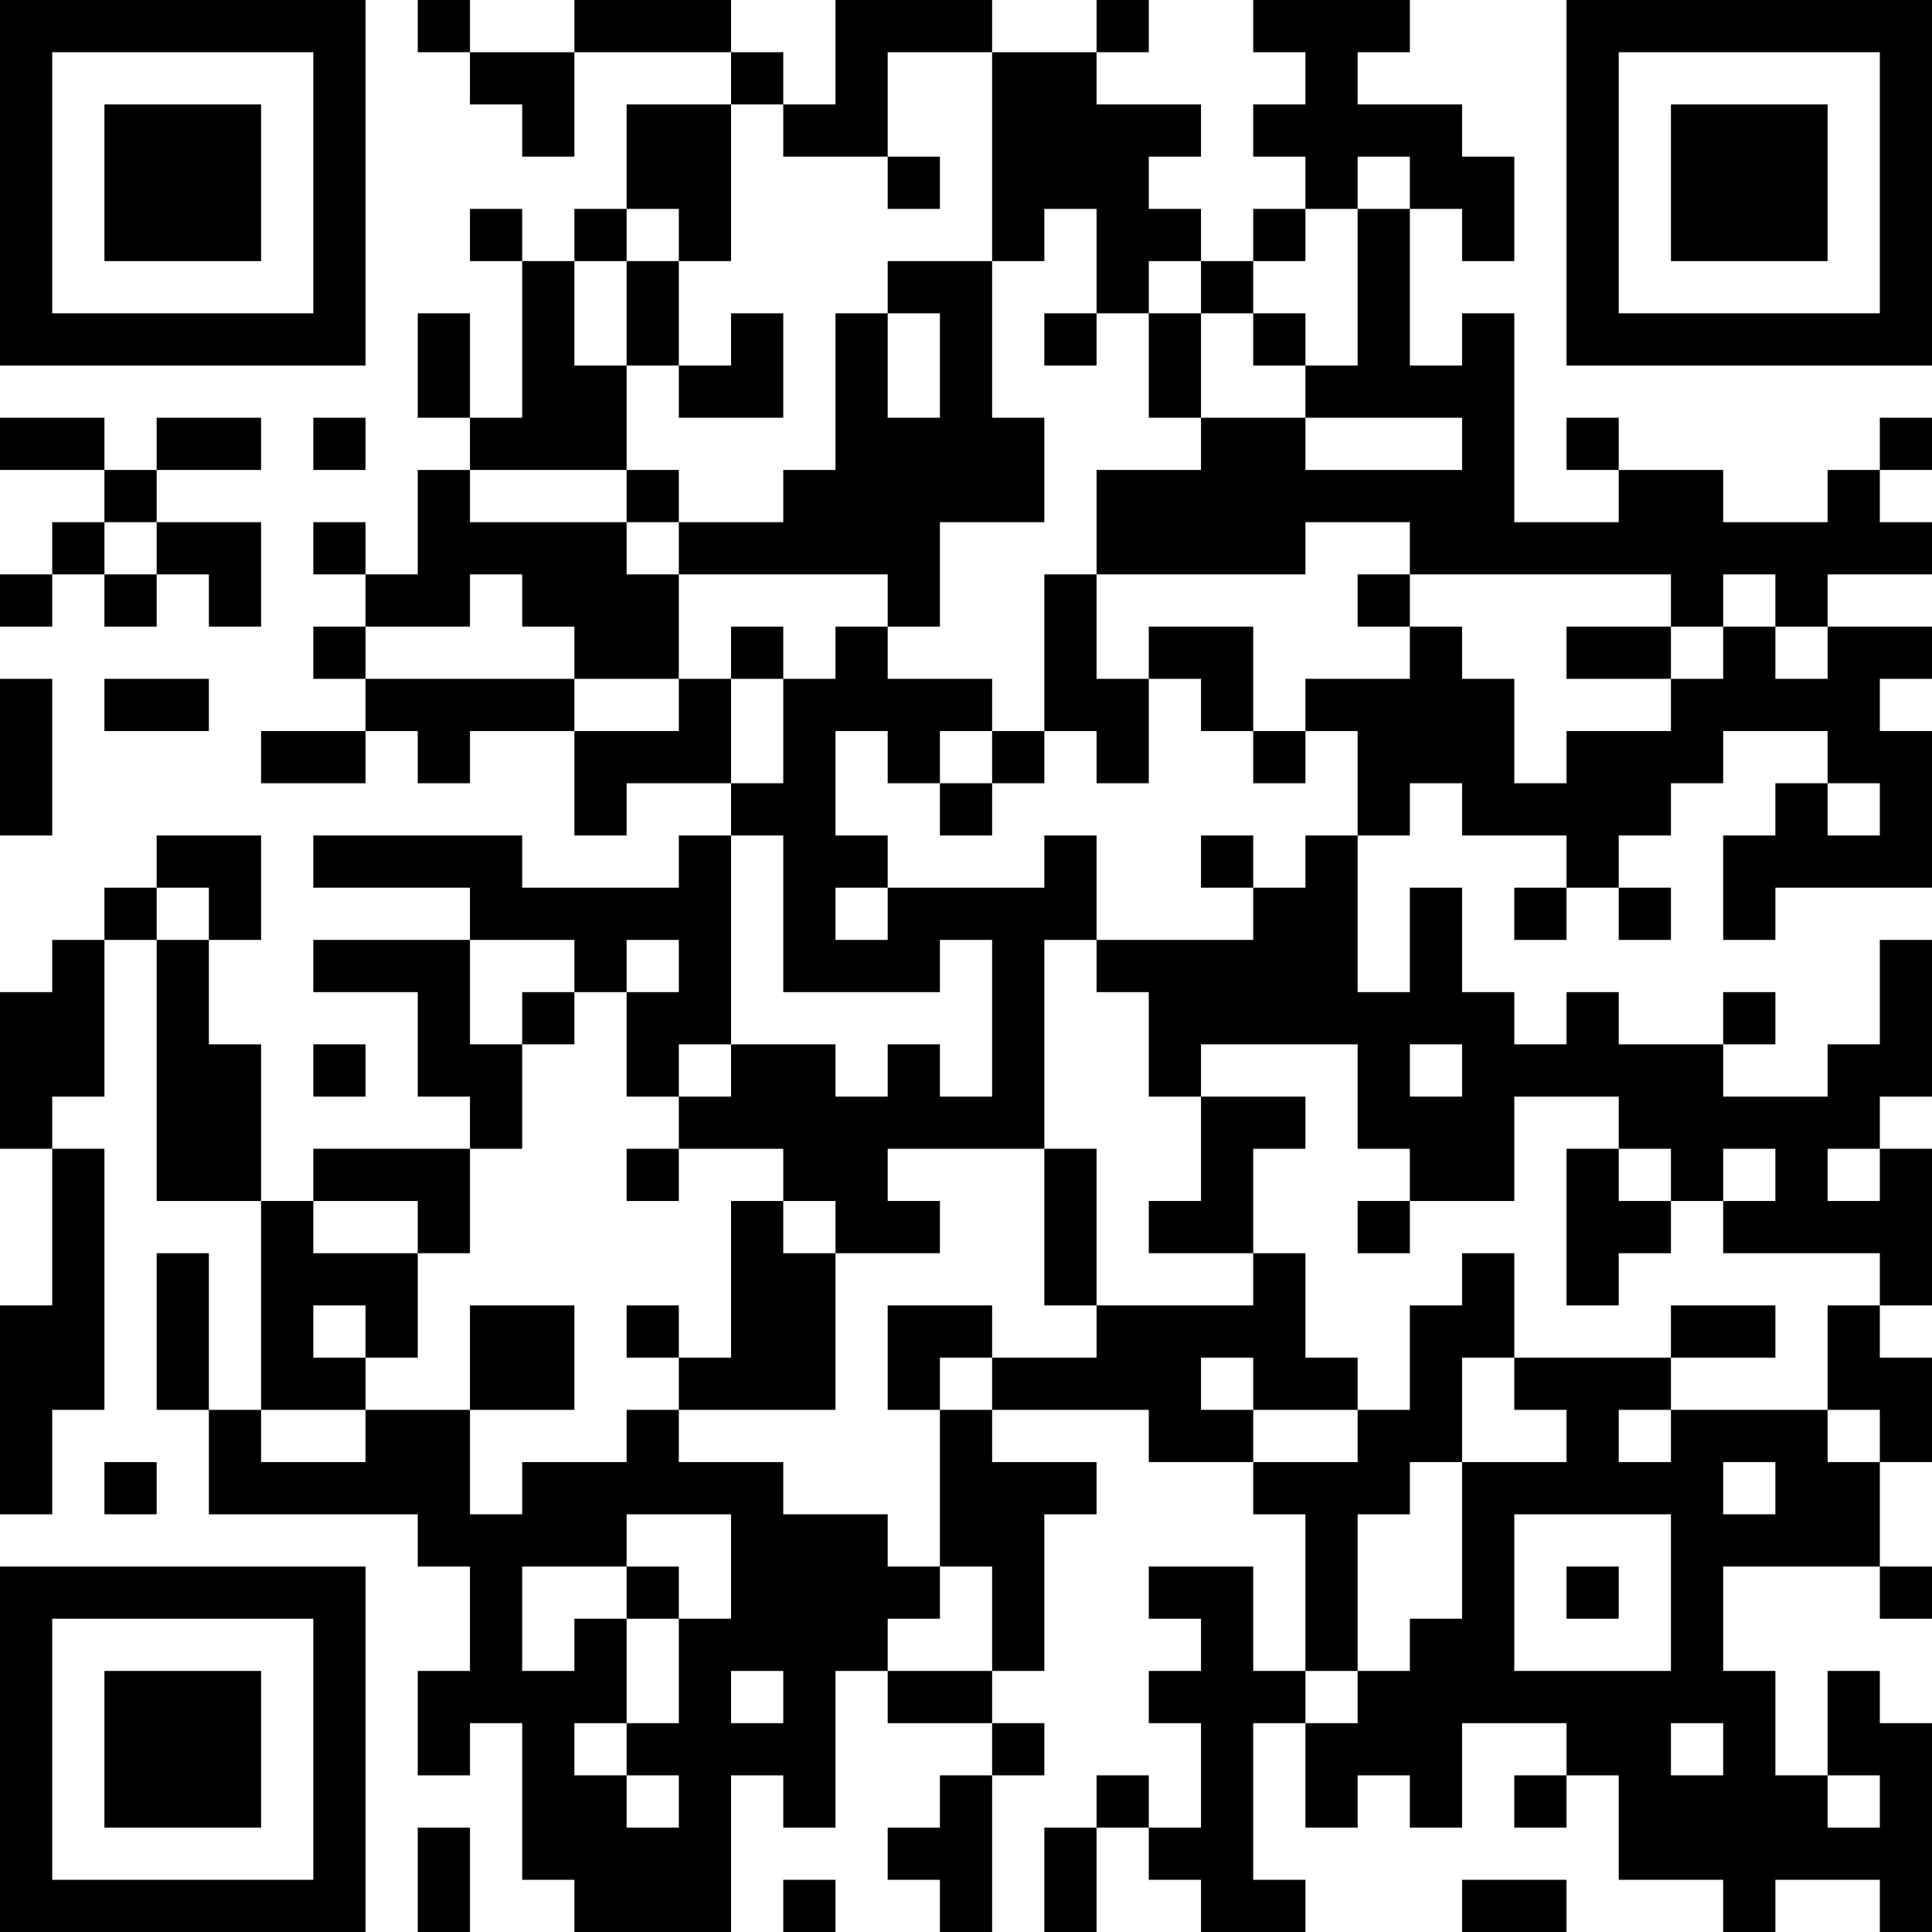 <?xml version="1.0" encoding="UTF-8"?>
<svg xmlns="http://www.w3.org/2000/svg" version="1.1" width="400" height="400" viewBox="0 0 400 400"><rect x="0" y="0" width="400" height="400" fill="#ffffff"/><g transform="scale(10.811)"><g transform="translate(0,0)"><path fill-rule="evenodd" d="M8 0L8 1L9 1L9 2L10 2L10 3L11 3L11 1L14 1L14 2L12 2L12 4L11 4L11 5L10 5L10 4L9 4L9 5L10 5L10 8L9 8L9 6L8 6L8 8L9 8L9 9L8 9L8 11L7 11L7 10L6 10L6 11L7 11L7 12L6 12L6 13L7 13L7 14L5 14L5 15L7 15L7 14L8 14L8 15L9 15L9 14L11 14L11 16L12 16L12 15L14 15L14 16L13 16L13 17L10 17L10 16L6 16L6 17L9 17L9 18L6 18L6 19L8 19L8 21L9 21L9 22L6 22L6 23L5 23L5 20L4 20L4 18L5 18L5 16L3 16L3 17L2 17L2 18L1 18L1 19L0 19L0 22L1 22L1 25L0 25L0 29L1 29L1 27L2 27L2 22L1 22L1 21L2 21L2 18L3 18L3 23L5 23L5 27L4 27L4 24L3 24L3 27L4 27L4 29L8 29L8 30L9 30L9 32L8 32L8 34L9 34L9 33L10 33L10 36L11 36L11 37L14 37L14 34L15 34L15 35L16 35L16 32L17 32L17 33L19 33L19 34L18 34L18 35L17 35L17 36L18 36L18 37L19 37L19 34L20 34L20 33L19 33L19 32L20 32L20 29L21 29L21 28L19 28L19 27L22 27L22 28L24 28L24 29L25 29L25 32L24 32L24 30L22 30L22 31L23 31L23 32L22 32L22 33L23 33L23 35L22 35L22 34L21 34L21 35L20 35L20 37L21 37L21 35L22 35L22 36L23 36L23 37L25 37L25 36L24 36L24 33L25 33L25 35L26 35L26 34L27 34L27 35L28 35L28 33L30 33L30 34L29 34L29 35L30 35L30 34L31 34L31 36L33 36L33 37L34 37L34 36L36 36L36 37L37 37L37 33L36 33L36 32L35 32L35 34L34 34L34 32L33 32L33 30L36 30L36 31L37 31L37 30L36 30L36 28L37 28L37 26L36 26L36 25L37 25L37 22L36 22L36 21L37 21L37 18L36 18L36 20L35 20L35 21L33 21L33 20L34 20L34 19L33 19L33 20L31 20L31 19L30 19L30 20L29 20L29 19L28 19L28 17L27 17L27 19L26 19L26 16L27 16L27 15L28 15L28 16L30 16L30 17L29 17L29 18L30 18L30 17L31 17L31 18L32 18L32 17L31 17L31 16L32 16L32 15L33 15L33 14L35 14L35 15L34 15L34 16L33 16L33 18L34 18L34 17L37 17L37 14L36 14L36 13L37 13L37 12L35 12L35 11L37 11L37 10L36 10L36 9L37 9L37 8L36 8L36 9L35 9L35 10L33 10L33 9L31 9L31 8L30 8L30 9L31 9L31 10L29 10L29 6L28 6L28 7L27 7L27 4L28 4L28 5L29 5L29 3L28 3L28 2L26 2L26 1L27 1L27 0L24 0L24 1L25 1L25 2L24 2L24 3L25 3L25 4L24 4L24 5L23 5L23 4L22 4L22 3L23 3L23 2L21 2L21 1L22 1L22 0L21 0L21 1L19 1L19 0L16 0L16 2L15 2L15 1L14 1L14 0L11 0L11 1L9 1L9 0ZM17 1L17 3L15 3L15 2L14 2L14 5L13 5L13 4L12 4L12 5L11 5L11 7L12 7L12 9L9 9L9 10L12 10L12 11L13 11L13 13L11 13L11 12L10 12L10 11L9 11L9 12L7 12L7 13L11 13L11 14L13 14L13 13L14 13L14 15L15 15L15 13L16 13L16 12L17 12L17 13L19 13L19 14L18 14L18 15L17 15L17 14L16 14L16 16L17 16L17 17L16 17L16 18L17 18L17 17L20 17L20 16L21 16L21 18L20 18L20 22L17 22L17 23L18 23L18 24L16 24L16 23L15 23L15 22L13 22L13 21L14 21L14 20L16 20L16 21L17 21L17 20L18 20L18 21L19 21L19 18L18 18L18 19L15 19L15 16L14 16L14 20L13 20L13 21L12 21L12 19L13 19L13 18L12 18L12 19L11 19L11 18L9 18L9 20L10 20L10 22L9 22L9 24L8 24L8 23L6 23L6 24L8 24L8 26L7 26L7 25L6 25L6 26L7 26L7 27L5 27L5 28L7 28L7 27L9 27L9 29L10 29L10 28L12 28L12 27L13 27L13 28L15 28L15 29L17 29L17 30L18 30L18 31L17 31L17 32L19 32L19 30L18 30L18 27L19 27L19 26L21 26L21 25L24 25L24 24L25 24L25 26L26 26L26 27L24 27L24 26L23 26L23 27L24 27L24 28L26 28L26 27L27 27L27 25L28 25L28 24L29 24L29 26L28 26L28 28L27 28L27 29L26 29L26 32L25 32L25 33L26 33L26 32L27 32L27 31L28 31L28 28L30 28L30 27L29 27L29 26L32 26L32 27L31 27L31 28L32 28L32 27L35 27L35 28L36 28L36 27L35 27L35 25L36 25L36 24L33 24L33 23L34 23L34 22L33 22L33 23L32 23L32 22L31 22L31 21L29 21L29 23L27 23L27 22L26 22L26 20L23 20L23 21L22 21L22 19L21 19L21 18L24 18L24 17L25 17L25 16L26 16L26 14L25 14L25 13L27 13L27 12L28 12L28 13L29 13L29 15L30 15L30 14L32 14L32 13L33 13L33 12L34 12L34 13L35 13L35 12L34 12L34 11L33 11L33 12L32 12L32 11L27 11L27 10L25 10L25 11L21 11L21 9L23 9L23 8L25 8L25 9L28 9L28 8L25 8L25 7L26 7L26 4L27 4L27 3L26 3L26 4L25 4L25 5L24 5L24 6L23 6L23 5L22 5L22 6L21 6L21 4L20 4L20 5L19 5L19 1ZM17 3L17 4L18 4L18 3ZM12 5L12 7L13 7L13 8L15 8L15 6L14 6L14 7L13 7L13 5ZM17 5L17 6L16 6L16 9L15 9L15 10L13 10L13 9L12 9L12 10L13 10L13 11L17 11L17 12L18 12L18 10L20 10L20 8L19 8L19 5ZM17 6L17 8L18 8L18 6ZM20 6L20 7L21 7L21 6ZM22 6L22 8L23 8L23 6ZM24 6L24 7L25 7L25 6ZM0 8L0 9L2 9L2 10L1 10L1 11L0 11L0 12L1 12L1 11L2 11L2 12L3 12L3 11L4 11L4 12L5 12L5 10L3 10L3 9L5 9L5 8L3 8L3 9L2 9L2 8ZM6 8L6 9L7 9L7 8ZM2 10L2 11L3 11L3 10ZM20 11L20 14L19 14L19 15L18 15L18 16L19 16L19 15L20 15L20 14L21 14L21 15L22 15L22 13L23 13L23 14L24 14L24 15L25 15L25 14L24 14L24 12L22 12L22 13L21 13L21 11ZM26 11L26 12L27 12L27 11ZM14 12L14 13L15 13L15 12ZM30 12L30 13L32 13L32 12ZM0 13L0 16L1 16L1 13ZM2 13L2 14L4 14L4 13ZM35 15L35 16L36 16L36 15ZM23 16L23 17L24 17L24 16ZM3 17L3 18L4 18L4 17ZM10 19L10 20L11 20L11 19ZM6 20L6 21L7 21L7 20ZM27 20L27 21L28 21L28 20ZM23 21L23 23L22 23L22 24L24 24L24 22L25 22L25 21ZM12 22L12 23L13 23L13 22ZM20 22L20 25L21 25L21 22ZM30 22L30 25L31 25L31 24L32 24L32 23L31 23L31 22ZM35 22L35 23L36 23L36 22ZM14 23L14 26L13 26L13 25L12 25L12 26L13 26L13 27L16 27L16 24L15 24L15 23ZM26 23L26 24L27 24L27 23ZM9 25L9 27L11 27L11 25ZM17 25L17 27L18 27L18 26L19 26L19 25ZM32 25L32 26L34 26L34 25ZM2 28L2 29L3 29L3 28ZM33 28L33 29L34 29L34 28ZM12 29L12 30L10 30L10 32L11 32L11 31L12 31L12 33L11 33L11 34L12 34L12 35L13 35L13 34L12 34L12 33L13 33L13 31L14 31L14 29ZM29 29L29 32L32 32L32 29ZM12 30L12 31L13 31L13 30ZM30 30L30 31L31 31L31 30ZM14 32L14 33L15 33L15 32ZM32 33L32 34L33 34L33 33ZM35 34L35 35L36 35L36 34ZM8 35L8 37L9 37L9 35ZM15 36L15 37L16 37L16 36ZM28 36L28 37L30 37L30 36ZM0 0L0 7L7 7L7 0ZM1 1L1 6L6 6L6 1ZM2 2L2 5L5 5L5 2ZM30 0L30 7L37 7L37 0ZM31 1L31 6L36 6L36 1ZM32 2L32 5L35 5L35 2ZM0 30L0 37L7 37L7 30ZM1 31L1 36L6 36L6 31ZM2 32L2 35L5 35L5 32Z" fill="#000000"/></g></g></svg>
